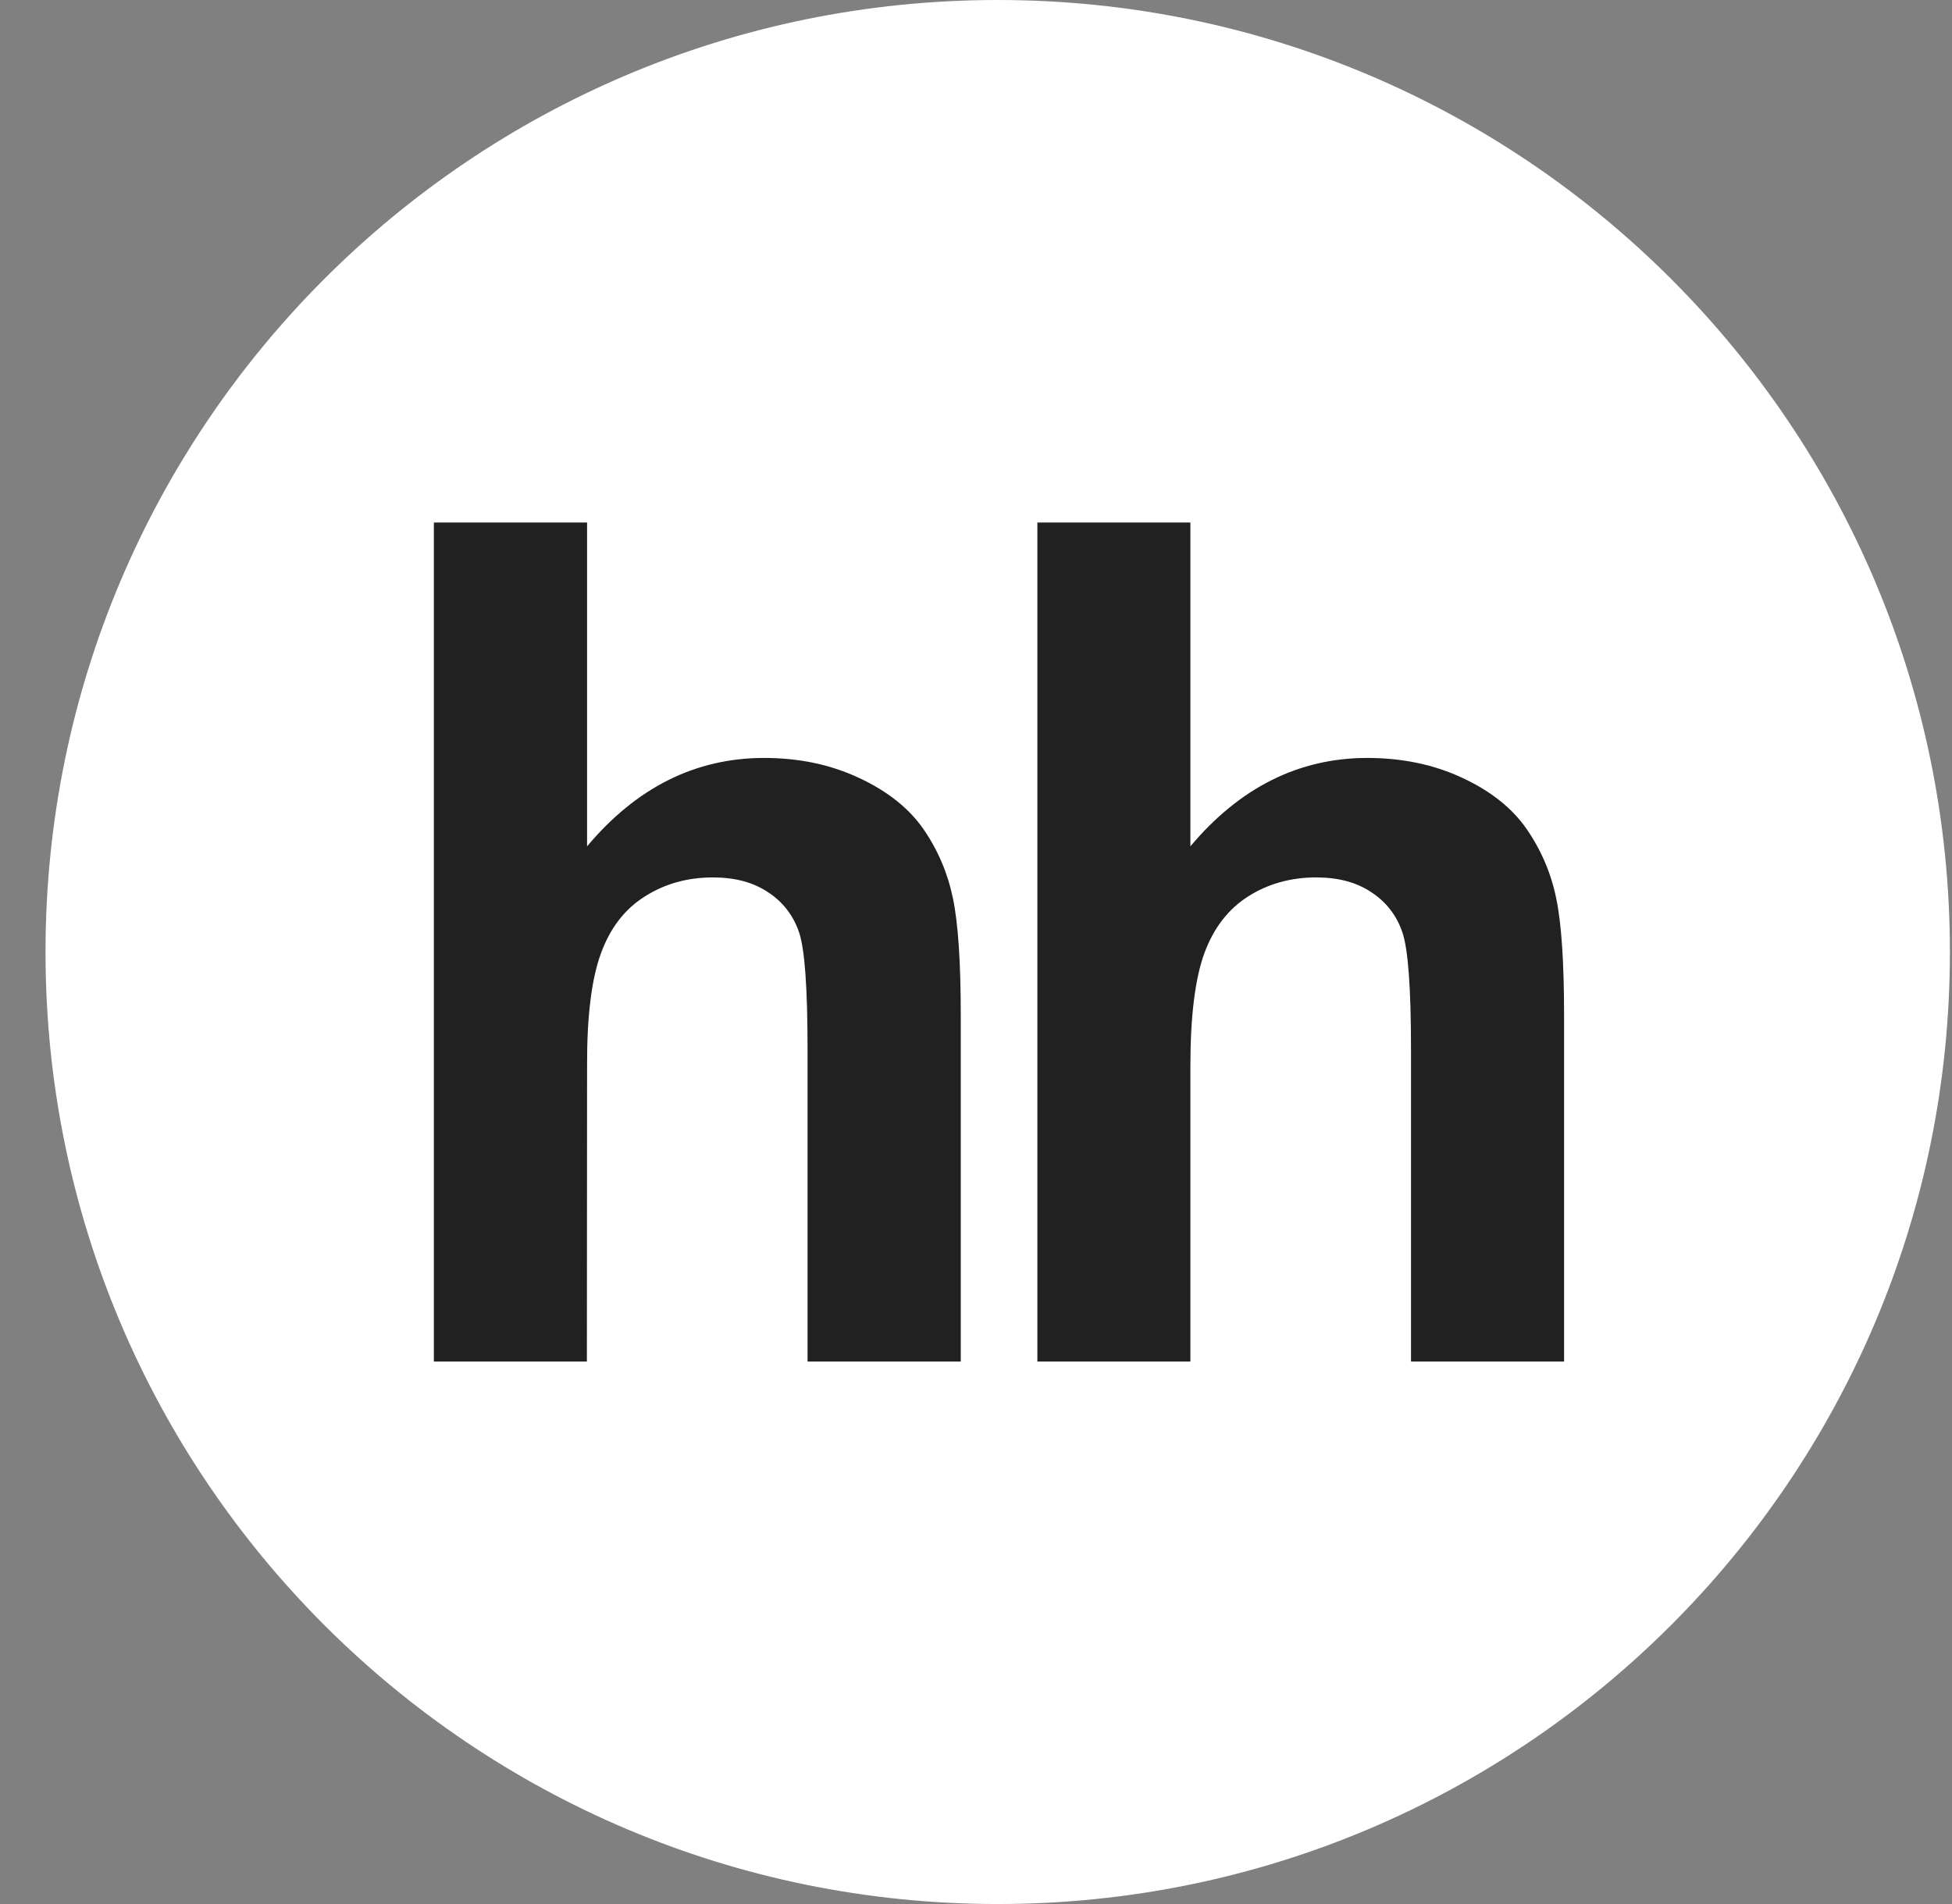 <svg width="41" height="40" viewBox="0 0 41 40" fill="none" xmlns="http://www.w3.org/2000/svg">
<rect x="0" y="0" width="41" height="40" fill="#808080" stroke="none"/>
<g clip-path="url(#clip0_3243_109959)">
<path d="M20.956 40C32.002 40 40.956 31.046 40.956 20C40.956 8.954 32.002 0 20.956 0C9.91 0 0.956 8.954 0.956 20C0.956 31.046 9.91 40 20.956 40Z" fill="white"/>
<path d="M12.331 10.977V17.78C13.367 16.545 14.608 15.923 16.048 15.923C16.79 15.923 17.454 16.065 18.05 16.346C18.647 16.625 19.094 16.983 19.396 17.418C19.699 17.857 19.904 18.338 20.015 18.868C20.125 19.396 20.18 20.217 20.18 21.33V28.604H16.962V22.052C16.962 20.752 16.903 19.929 16.781 19.579C16.666 19.236 16.438 18.942 16.135 18.746C15.825 18.537 15.439 18.433 14.973 18.433C14.44 18.433 13.962 18.567 13.546 18.832C13.121 19.098 12.816 19.497 12.622 20.029C12.426 20.562 12.327 21.35 12.331 22.392L12.327 28.604H9.113V10.977H12.332M25.003 10.977V17.78C26.04 16.545 27.281 15.923 28.72 15.923C29.459 15.923 30.128 16.065 30.725 16.346C31.32 16.625 31.767 16.983 32.067 17.418C32.369 17.855 32.58 18.348 32.686 18.868C32.797 19.396 32.852 20.217 32.852 21.33V28.604H29.637V22.052C29.637 20.752 29.576 19.929 29.453 19.579C29.338 19.236 29.11 18.942 28.806 18.746C28.499 18.537 28.11 18.433 27.644 18.433C27.112 18.433 26.633 18.567 26.217 18.832C25.797 19.098 25.491 19.497 25.295 20.029C25.102 20.562 25.003 21.35 25.003 22.392V28.604H21.789V10.977H25.003Z" fill="#212121"/>
</g>
<defs>
<clipPath id="clip0_3243_109959">
<rect width="40" height="40" fill="white" transform="translate(0.956)"/>
</clipPath>
</defs>
</svg>
